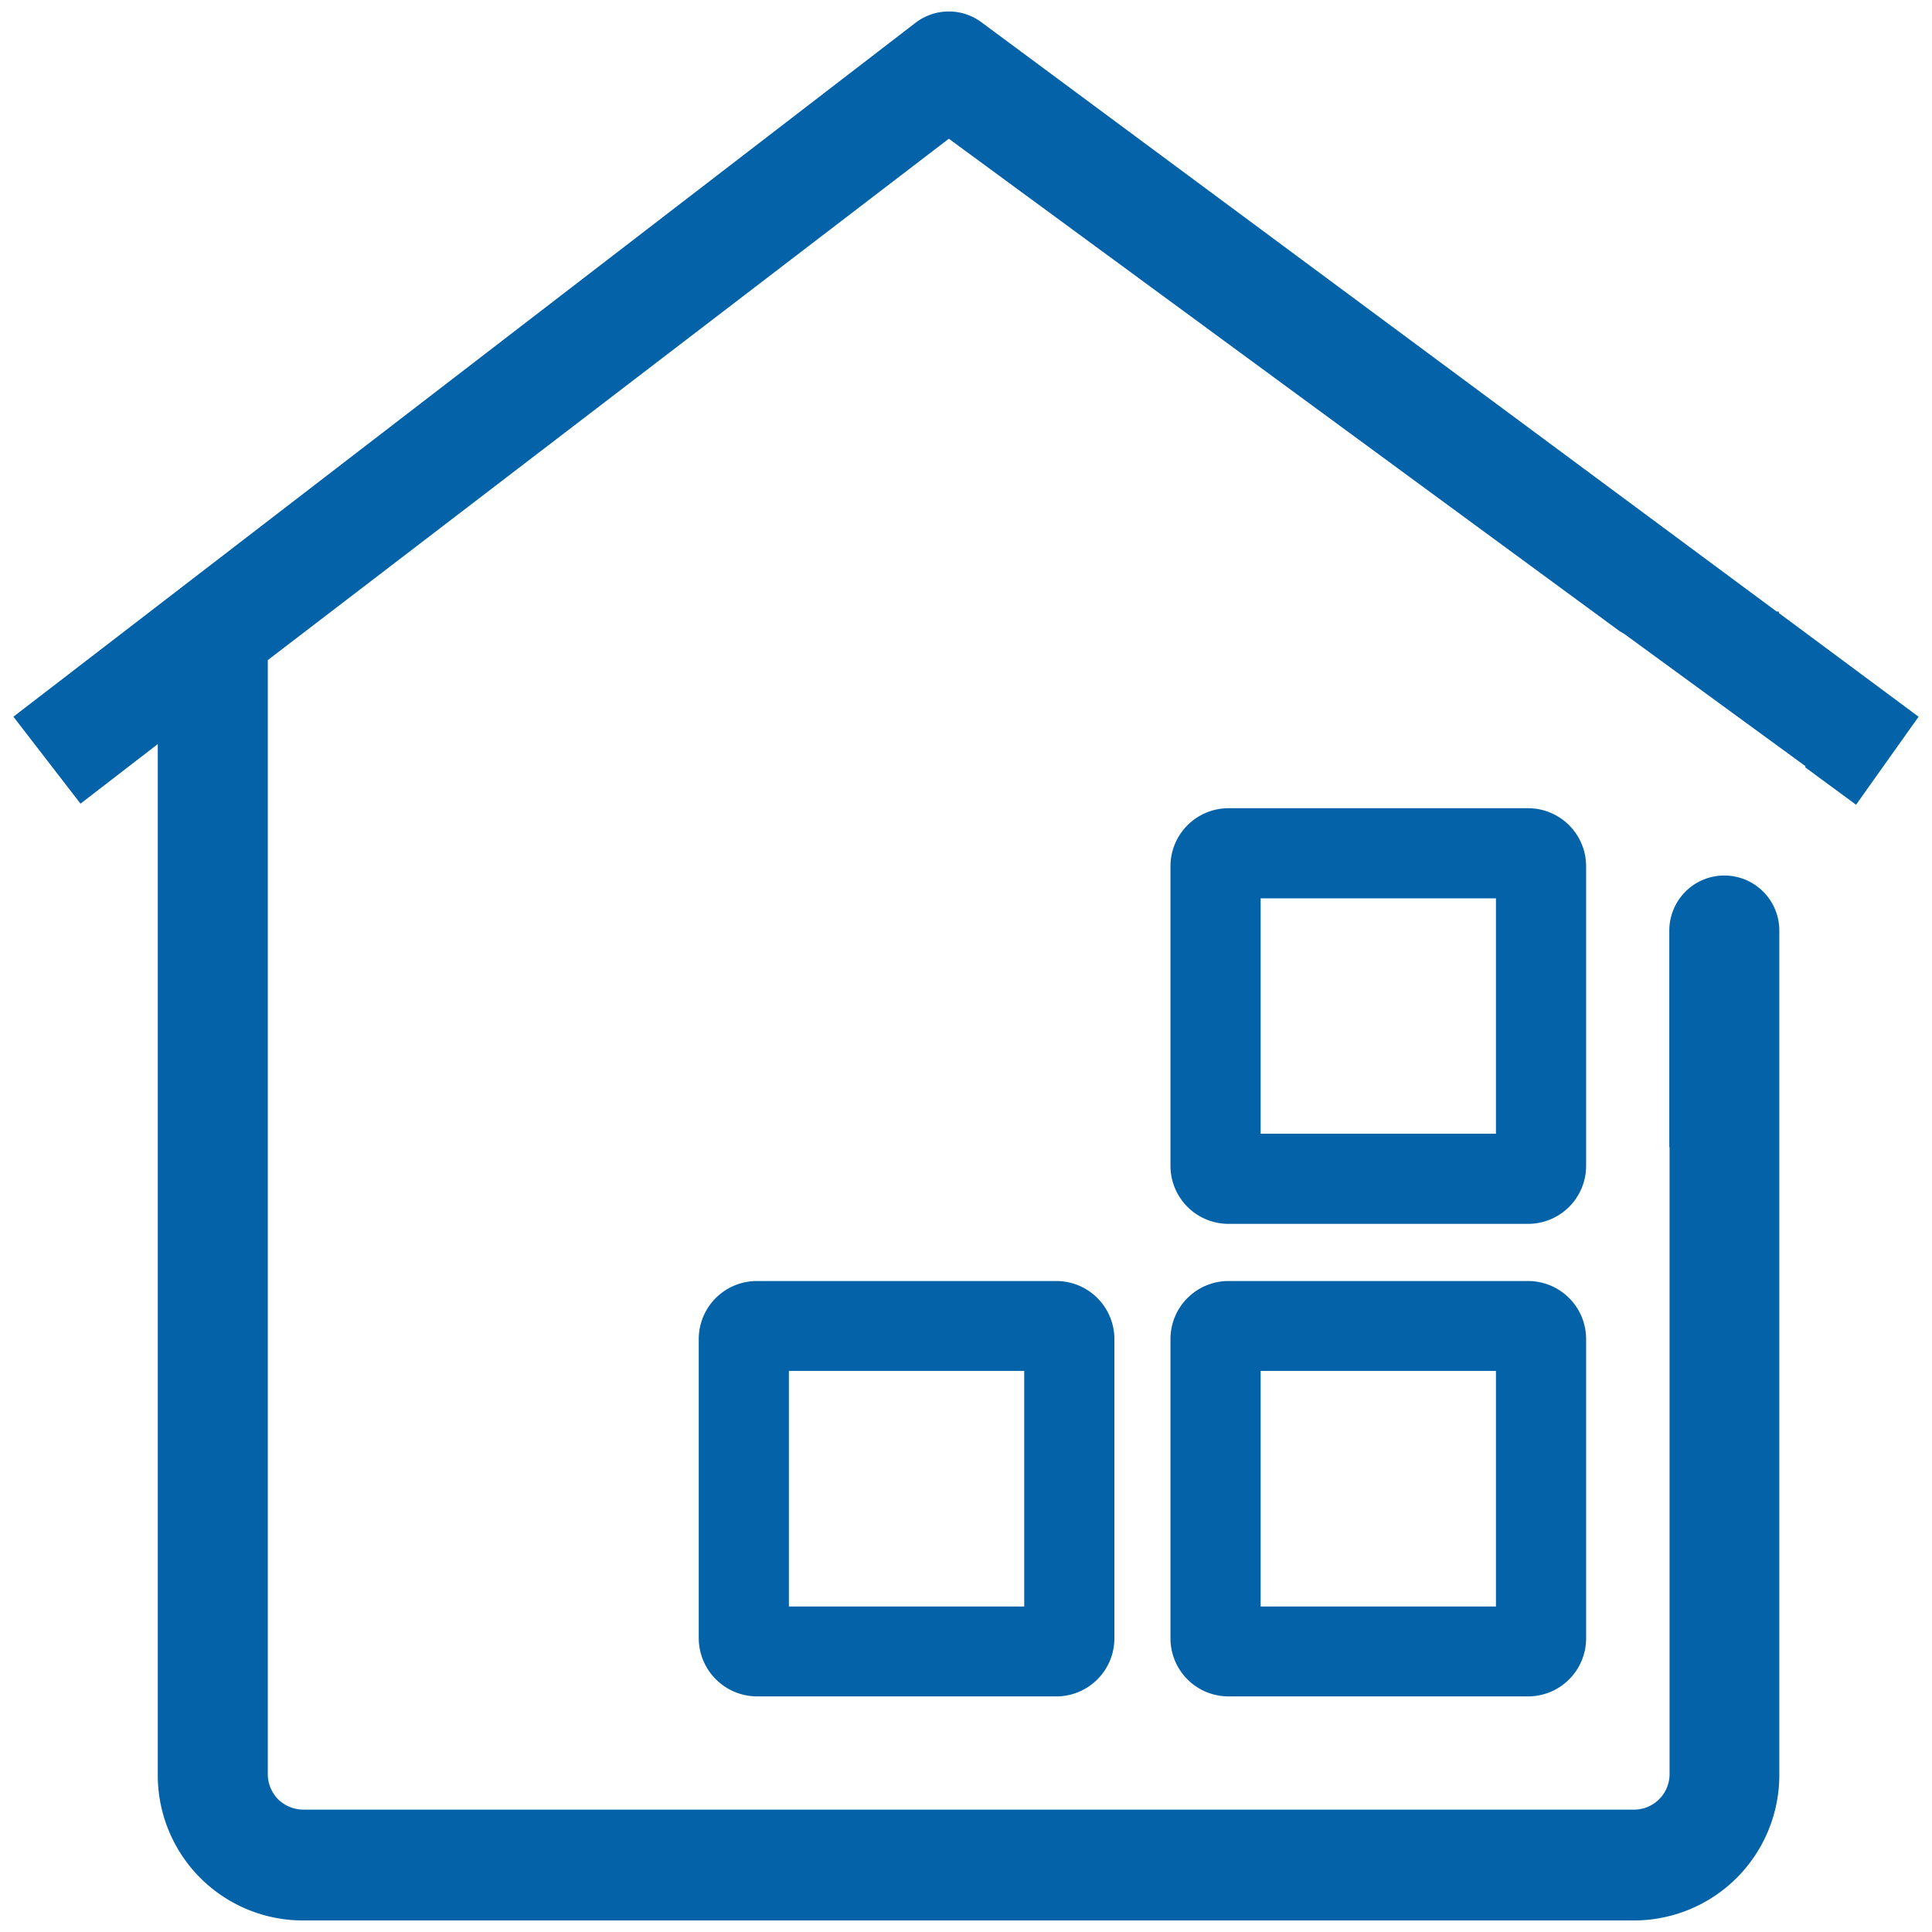 <svg xmlns="http://www.w3.org/2000/svg" width="72" height="72" viewBox="0 0 72 72">
  <defs>
    <style>
      .cls-1 {
        fill: #0362a8;
        fill-rule: evenodd;
      }
    </style>
  </defs>
  <path id="_800000" data-name="800000" class="cls-1" d="M1422.61,2058.28a2.164,2.164,0,0,0-2.16-2.16h-11.17a2.164,2.164,0,0,0-2.16,2.16v11.17a2.164,2.164,0,0,0,2.16,2.16h11.17a2.164,2.164,0,0,0,2.16-2.16v-11.17Zm-3.36,9.97h-8.77v-8.77h8.77v8.77Zm1.2,5.49h-11.17a2.164,2.164,0,0,0-2.16,2.16v11.16a2.164,2.164,0,0,0,2.16,2.16h11.17a2.164,2.164,0,0,0,2.16-2.16V2075.9A2.164,2.164,0,0,0,1420.45,2073.74Zm-1.2,12.13h-8.77v-8.78h8.77v8.78Zm-27.54-12.13a2.166,2.166,0,0,0-2.17,2.16v11.16a2.179,2.179,0,0,0,2.17,2.16h11.16a2.164,2.164,0,0,0,2.16-2.16V2075.9a2.164,2.164,0,0,0-2.16-2.16h-11.16Zm9.96,12.13h-8.77v-8.78h8.77v8.78Zm28.13-37.02-0.01-.06h-0.08l-29.62-21.95a2.04,2.04,0,0,0-2.46,0l-33.54,25.8-0.09.07,2.5,3.24,2.88-2.22v38.43a5.411,5.411,0,0,0,5.41,5.41h49.61a5.42,5.42,0,0,0,5.41-5.41v-31.48a2.05,2.05,0,0,0-3.07-1.78,2.058,2.058,0,0,0-1.03,1.78v8.02a0.2,0.2,0,0,0,.01.07v23.38a1.326,1.326,0,0,1-1.32,1.29h-49.57a1.366,1.366,0,0,1-.94-0.36,1.35,1.35,0,0,1-.41-0.92V2050.6l25.38-19.43,25.01,18.36,0.17,0.1h0l6.74,4.92v0.05l1.89,1.39,2.33-3.28Z" transform="translate(-1363.5 -2026)"/>
</svg>
